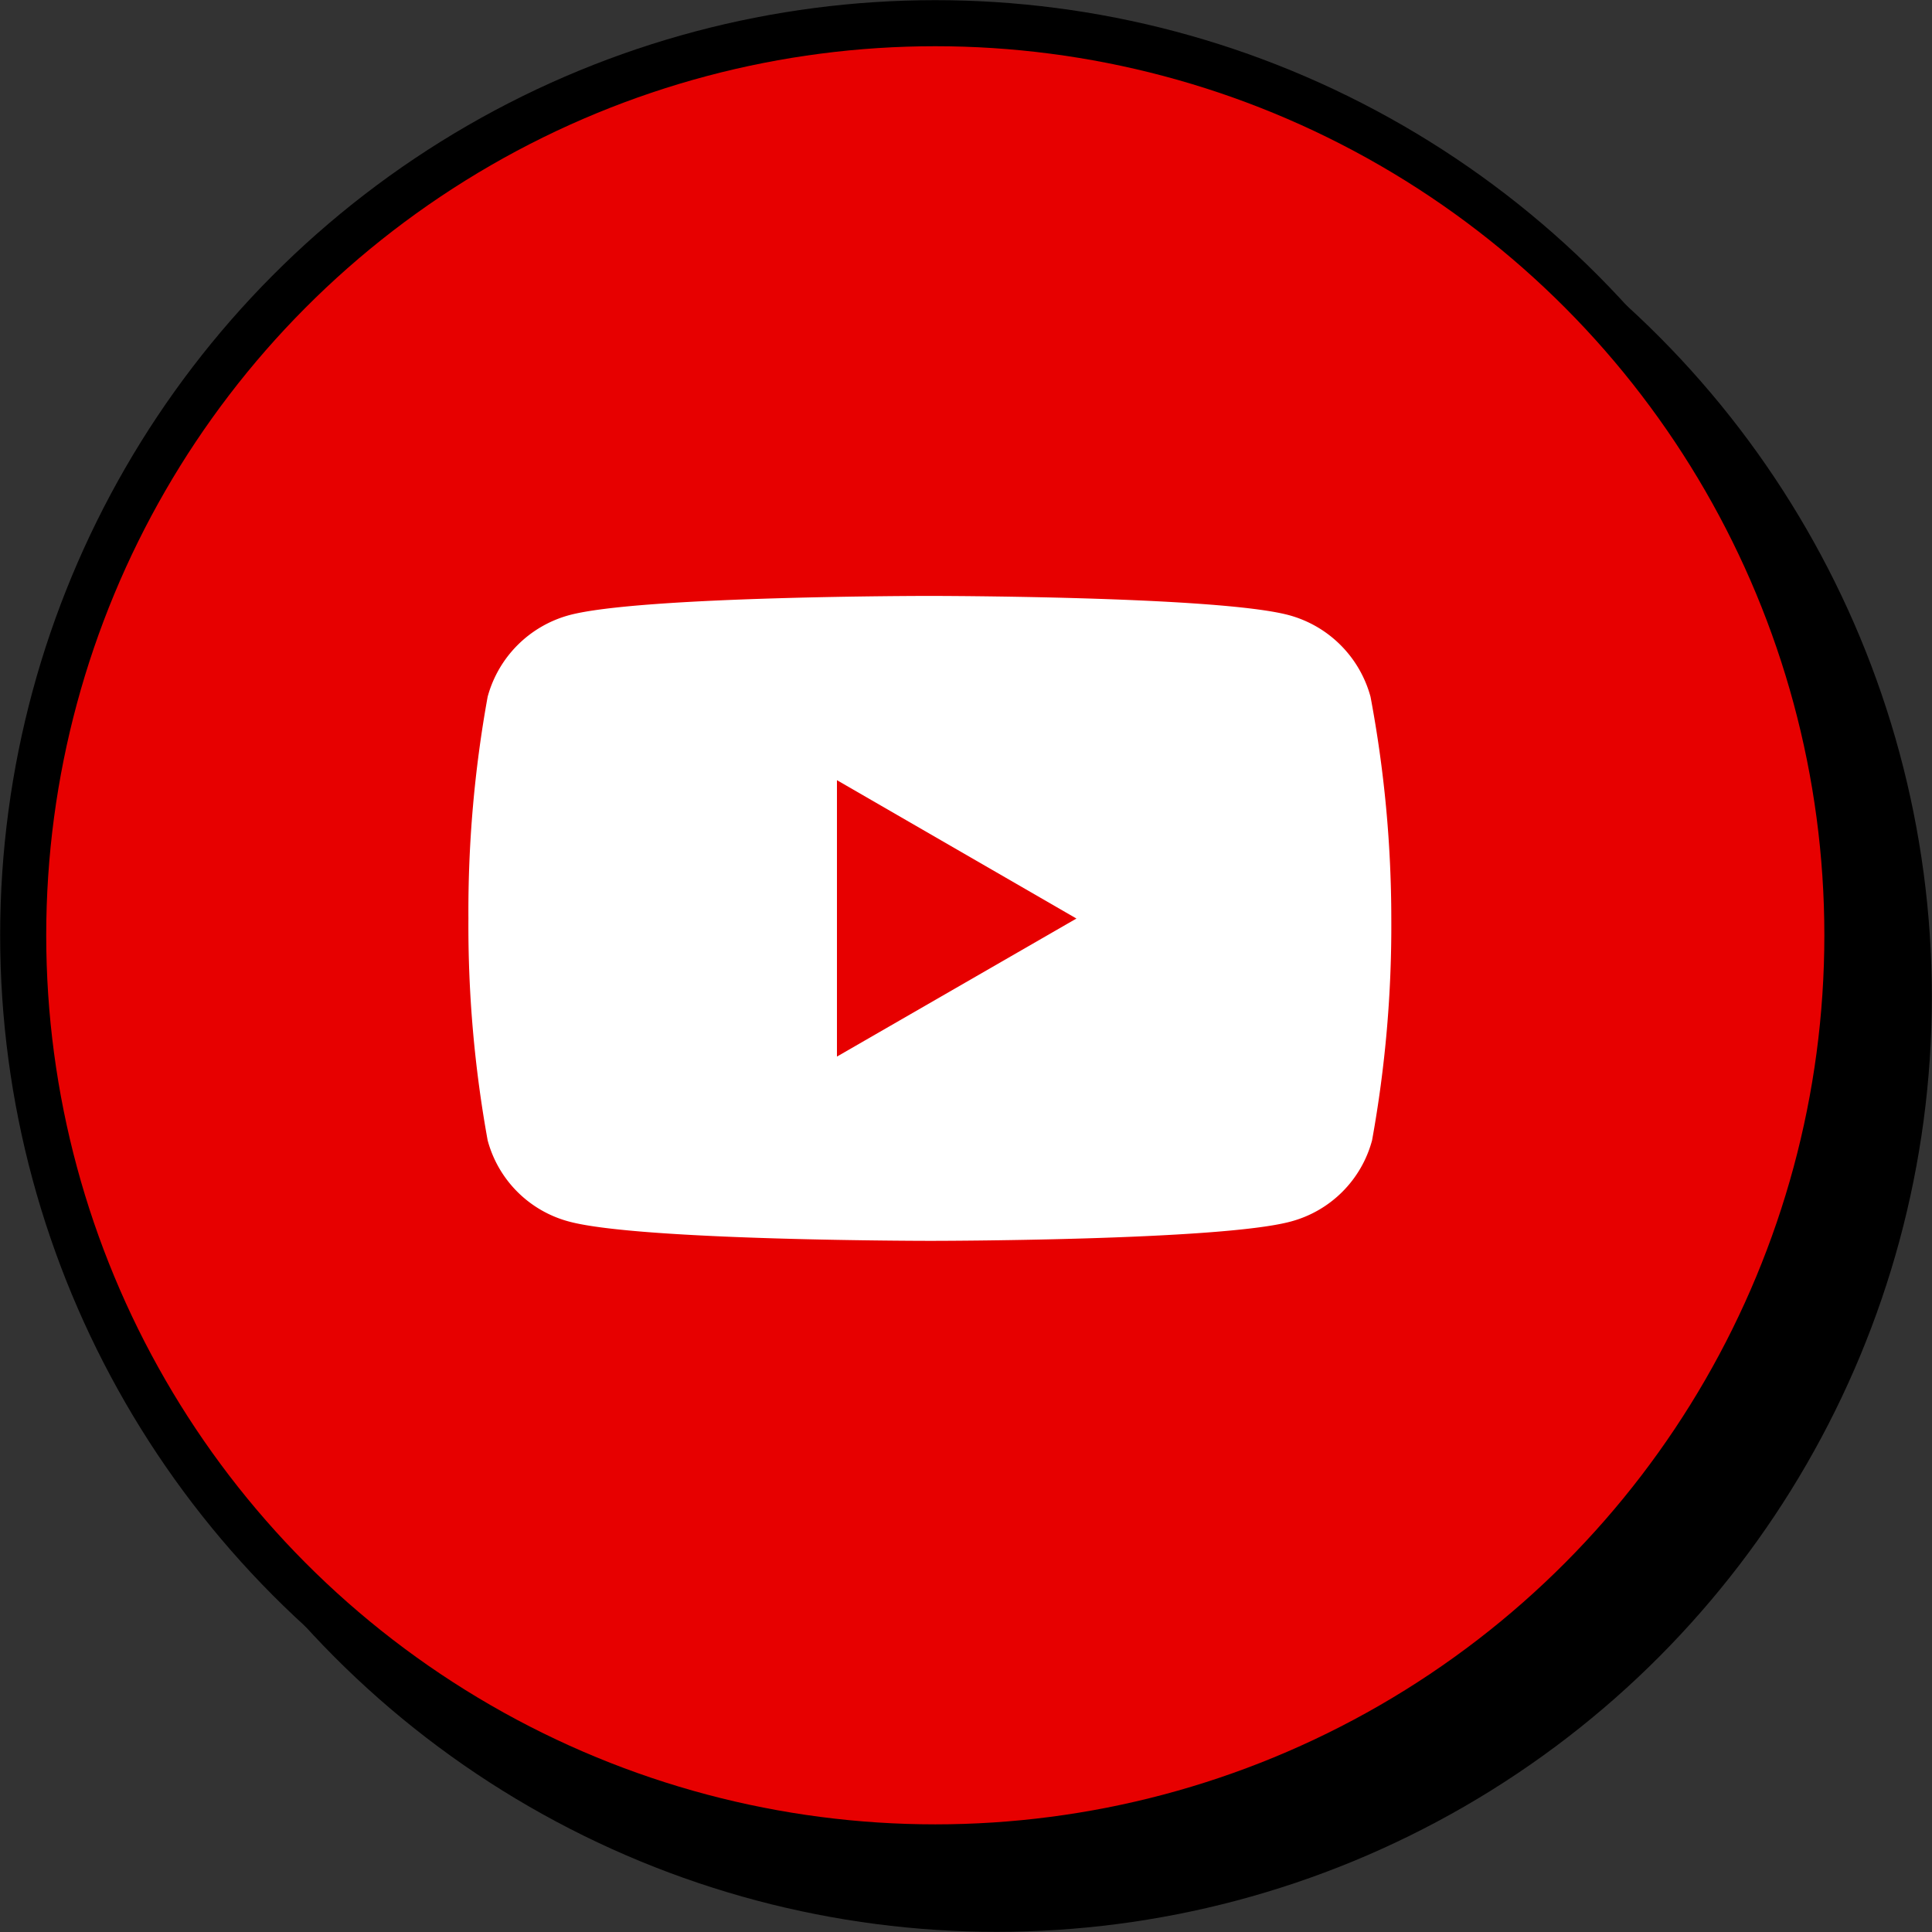<svg xmlns="http://www.w3.org/2000/svg" viewBox="0 0 62.28 62.28"><rect x="0" y="0" width="62.28" height="62.28" fill="#333333" stroke="none"/><defs><style>.cls-1{fill:none;stroke:#000;stroke-miterlimit:10;stroke-width:2.97px;}.cls-2{fill:#e70000;}.cls-3{fill:#fff;}</style></defs><g id="レイヤー_2" data-name="レイヤー 2"><g id="リポーター紹介"><g id="渕上"><g id="repotor_fuchigami-sns"><circle class="cls-1" cx="32.13" cy="32.13" r="28.66"/><circle cx="32.13" cy="32.13" r="28.66"/><circle class="cls-1" cx="30.15" cy="30.15" r="28.66"/><circle class="cls-2" cx="30.15" cy="30.15" r="28.66"/><path class="cls-3" d="M44.18,22.46a3.74,3.74,0,0,0-2.63-2.63c-2.31-.62-11.6-.62-11.6-.62s-9.29,0-11.6.62a3.74,3.74,0,0,0-2.63,2.63,38.72,38.72,0,0,0-.62,7.15,38.72,38.72,0,0,0,.62,7.15,3.7,3.7,0,0,0,2.63,2.62C20.66,40,30,40,30,40s9.29,0,11.6-.62a3.7,3.7,0,0,0,2.63-2.62,38.72,38.72,0,0,0,.62-7.15A38.72,38.72,0,0,0,44.18,22.46Z"/><polygon class="cls-2" points="26.98 34.06 34.7 29.61 26.98 25.15 26.98 34.06"/></g></g></g></g></svg>